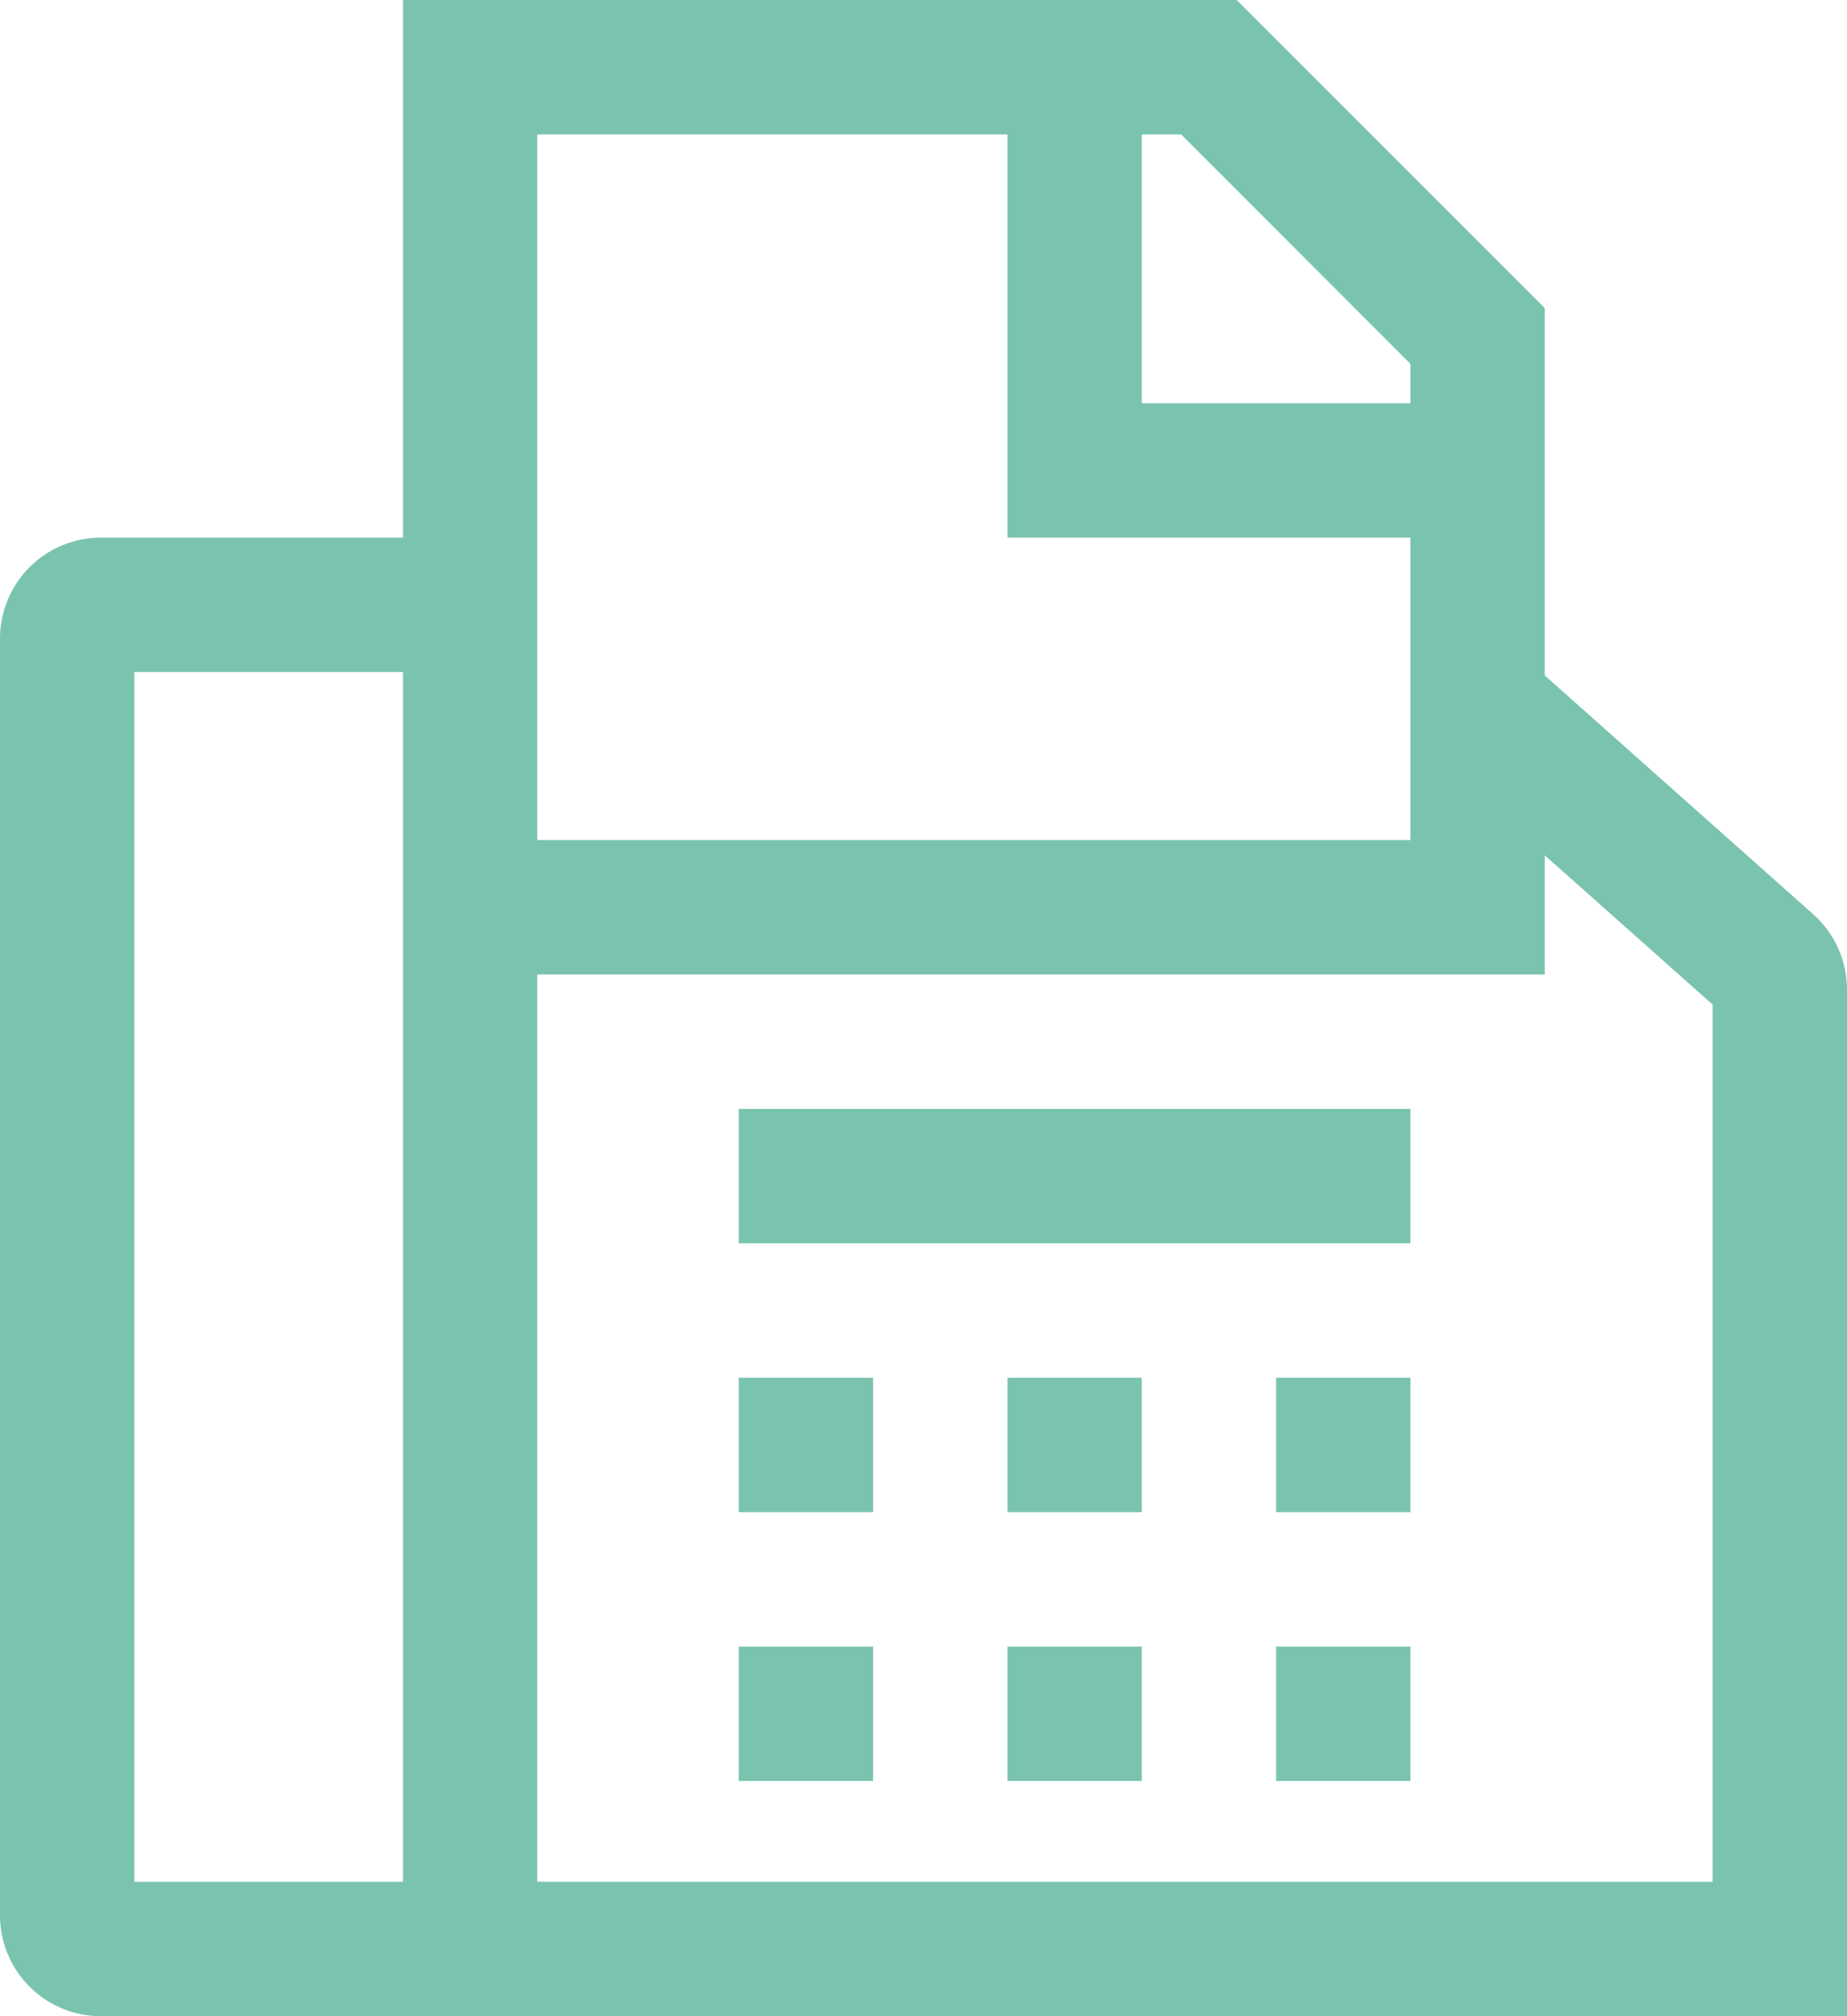 <svg xmlns="http://www.w3.org/2000/svg" width="41.25" height="45" viewBox="0 0 41.25 45">
  <g id="fax" transform="translate(-5.25 -1.5)">
    <path id="Path_3606" data-name="Path 3606" d="M45.745,21.905,39.75,16.576v-8.2L32.871,1.5H14.25v12H7.5a2.253,2.253,0,0,0-2.25,2.25v28.5A2.253,2.253,0,0,0,7.5,46.5h39V23.587A2.252,2.252,0,0,0,45.745,21.905ZM14.25,43.5h-6v-27h6Zm16.5-39h.879L36.75,9.621V10.5h-6Zm-13.5,0h10.5v9h9v6.75H17.25Zm26.25,39H17.25V23.25h22.5V20.59l3.75,3.333Z" fill="#7ac4af"/>
    <path id="Path_3607" data-name="Path 3607" d="M21.75,32.25h3v3h-3Z" fill="#7ac4af"/>
    <path id="Path_3608" data-name="Path 3608" d="M27.75,32.25h3v3h-3Z" fill="#7ac4af"/>
    <path id="Path_3609" data-name="Path 3609" d="M21.75,38.25h3v3h-3Z" fill="#7ac4af"/>
    <path id="Path_3610" data-name="Path 3610" d="M27.75,38.25h3v3h-3Z" fill="#7ac4af"/>
    <path id="Path_3611" data-name="Path 3611" d="M33.75,32.25h3v3h-3Z" fill="#7ac4af"/>
    <path id="Path_3612" data-name="Path 3612" d="M33.75,38.25h3v3h-3Z" fill="#7ac4af"/>
    <path id="Path_3613" data-name="Path 3613" d="M21.75,26.25h15v3h-15Z" fill="#7ac4af"/>
  </g>
</svg>
